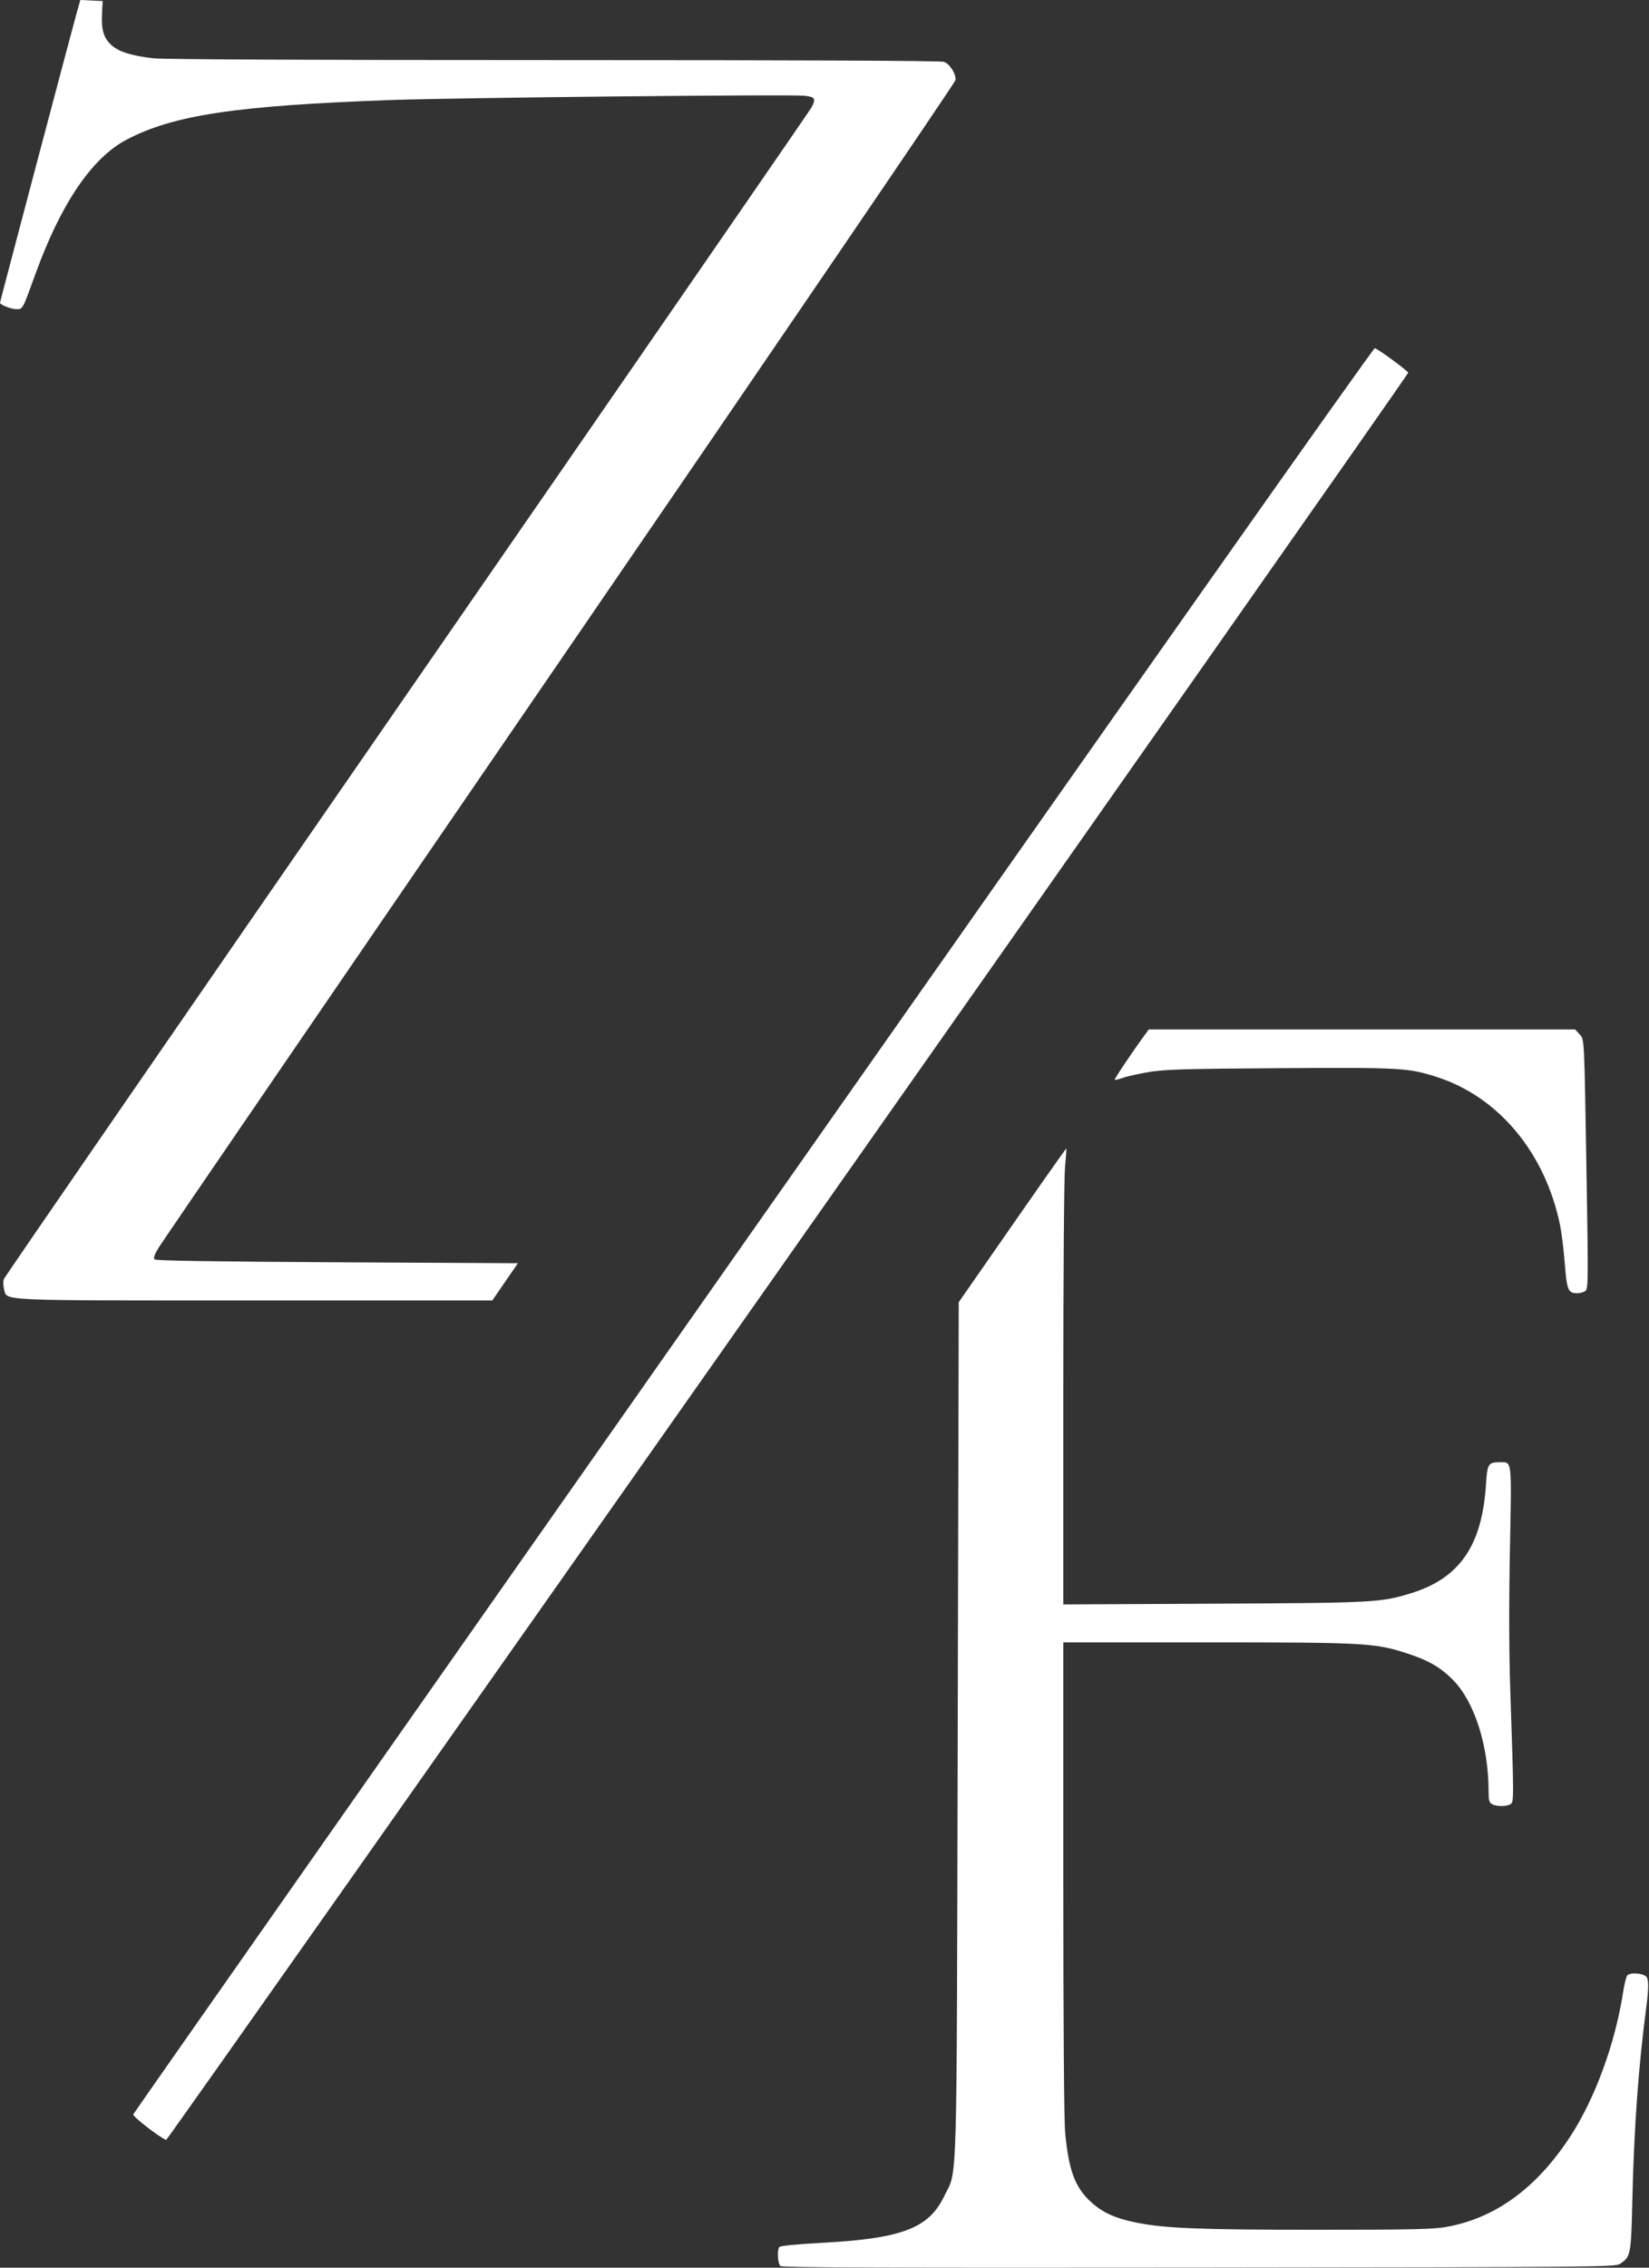<?xml version="1.0" encoding="UTF-8"?> <svg xmlns="http://www.w3.org/2000/svg" id="_Слой_2" data-name="Слой_2" viewBox="0 0 907.32 1246.86"><rect x="0" y="0" width="907.32" height="1246.86" fill="#333333" stroke="none"/><defs><style> .cls-1 { fill: #fff; } </style></defs><g id="_Слой_1-2" data-name="Слой_1"><g><path class="cls-1" d="M42.67,5.33C40.49,12.95,0,165.88,0,166.48c0,1.11,6.19,3.52,9.05,3.52,3.51,0,3.26.48,10.51-19.52,13.99-38.57,31.03-63.65,50.06-73.67,25.68-13.53,60.19-18.72,144.86-21.79,35.9-1.3,221.09-3.23,228.29-2.37,5.71.68,6.26,1.58,3.81,6.32-.79,1.52-100.97,146.67-222.57,322.48C102.39,557.24,2.51,702.13,2.1,703.33c-.41,1.19-.35,3.71.14,5.52,1.76,6.53-5.85,6.19,138.15,6.19h130.48l7.05-10.24,7.05-10.24-99.43-.52c-67.62-.36-99.76-.86-100.48-1.57s-.07-2.67,2.24-6.48c1.81-2.99,101.09-148.05,220.67-322.43,119.58-174.38,217.54-318.11,217.74-319.48.47-3.24-3.03-8.87-6.27-10.08-1.64-.62-79.33-.96-214.76-.96s-215.08-.35-220.67-1.02c-11.81-1.43-18.45-3.51-22.48-7.04-4.43-3.89-5.84-8.41-5.4-17.27l.36-7.14-6.14-.29-6.14-.29-1.52,5.33h0Z"></path><path class="cls-1" d="M414.52,676.09c-187.41,266.86-340.94,485.74-341.21,486.48-.42,1.14,14.69,12.84,18.12,14.03.84.29,681.9-968.02,683.39-971.64.29-.7-15.77-12.54-18.35-13.53-.76-.29-131.73,185.34-341.95,484.67h0Z"></path><path class="cls-1" d="M629.73,569.24c-7.03,9.62-16.75,24.13-16.4,24.48.21.21,2.24-.28,4.52-1.1,2.27-.81,8.76-2.25,14.38-3.19,8.7-1.46,19.48-1.77,71.76-2.11,66.67-.43,70.9-.2,86.48,4.81,34.14,10.97,59.72,41.69,67.94,81.59.82,3.99,1.98,13.43,2.58,21.05,1.18,14.86,1.79,16.29,7,16.29,1.43,0,3.33-.55,4.29-1.24,1.6-1.15,1.65-5.33.71-61.71-1.34-80.1-1.15-76.44-3.98-79.52l-2.35-2.57h-234.57l-2.37,3.24h0Z"></path></g><path class="cls-1" d="M557,673.62l-29.48,42.38-.56,234.76c-.63,262-.02,241.42-7.53,256.95-8.47,17.52-23.34,23.14-67.43,25.48-13.9.74-22.77,1.63-23.24,2.33-1.28,1.9-.81,9.22.67,10.43.99.81,60.81,1.03,230.24.85,216.76-.23,229.05-.33,231.57-1.99,6.06-3.97,6.21-4.73,6.92-35.2.94-40.19,3.35-73.4,7.74-106.57q1.91-14.48-.09-16.23c-2.38-2.09-9.05-2.42-10.54-.53-.54.68-1.54,4.86-2.22,9.24-4.41,28.38-15.61,58.77-29.33,79.62-18.62,28.29-41.36,44.71-68.38,49.38-6.98,1.21-20.1,1.48-70.76,1.48-64.29,0-83.61-.77-99.33-3.94-11.81-2.38-18.88-5.64-25.33-11.67-8.52-7.96-11.96-17.35-13.84-37.83-.64-6.91-1.02-59.43-1.02-140.29v-129.24h78.95c87.05,0,92.55.3,110.29,6.09,11.81,3.85,18.57,7.78,25.37,14.77,11.68,12,19.33,36,19.38,60.86.01,5.14.33,6.37,1.92,7.23,2.48,1.36,7.57,1.4,10,.09,2.08-1.13,2.08-1.51.01-63.04-.69-20.44-.75-47.52-.18-77.05.97-50.38,1.25-48-5.55-48-6.38,0-6.91.86-7.63,12.19-2.13,33.62-14.45,51.54-41.13,59.8-16.7,5.17-20.1,5.35-108.76,5.79l-82.67.41v-115.33c0-66.38.4-119.54.95-125.24.52-5.43.84-10.01.71-10.14-.13-.13-13.49,18.81-29.71,42.14h0Z"></path></g></svg> 